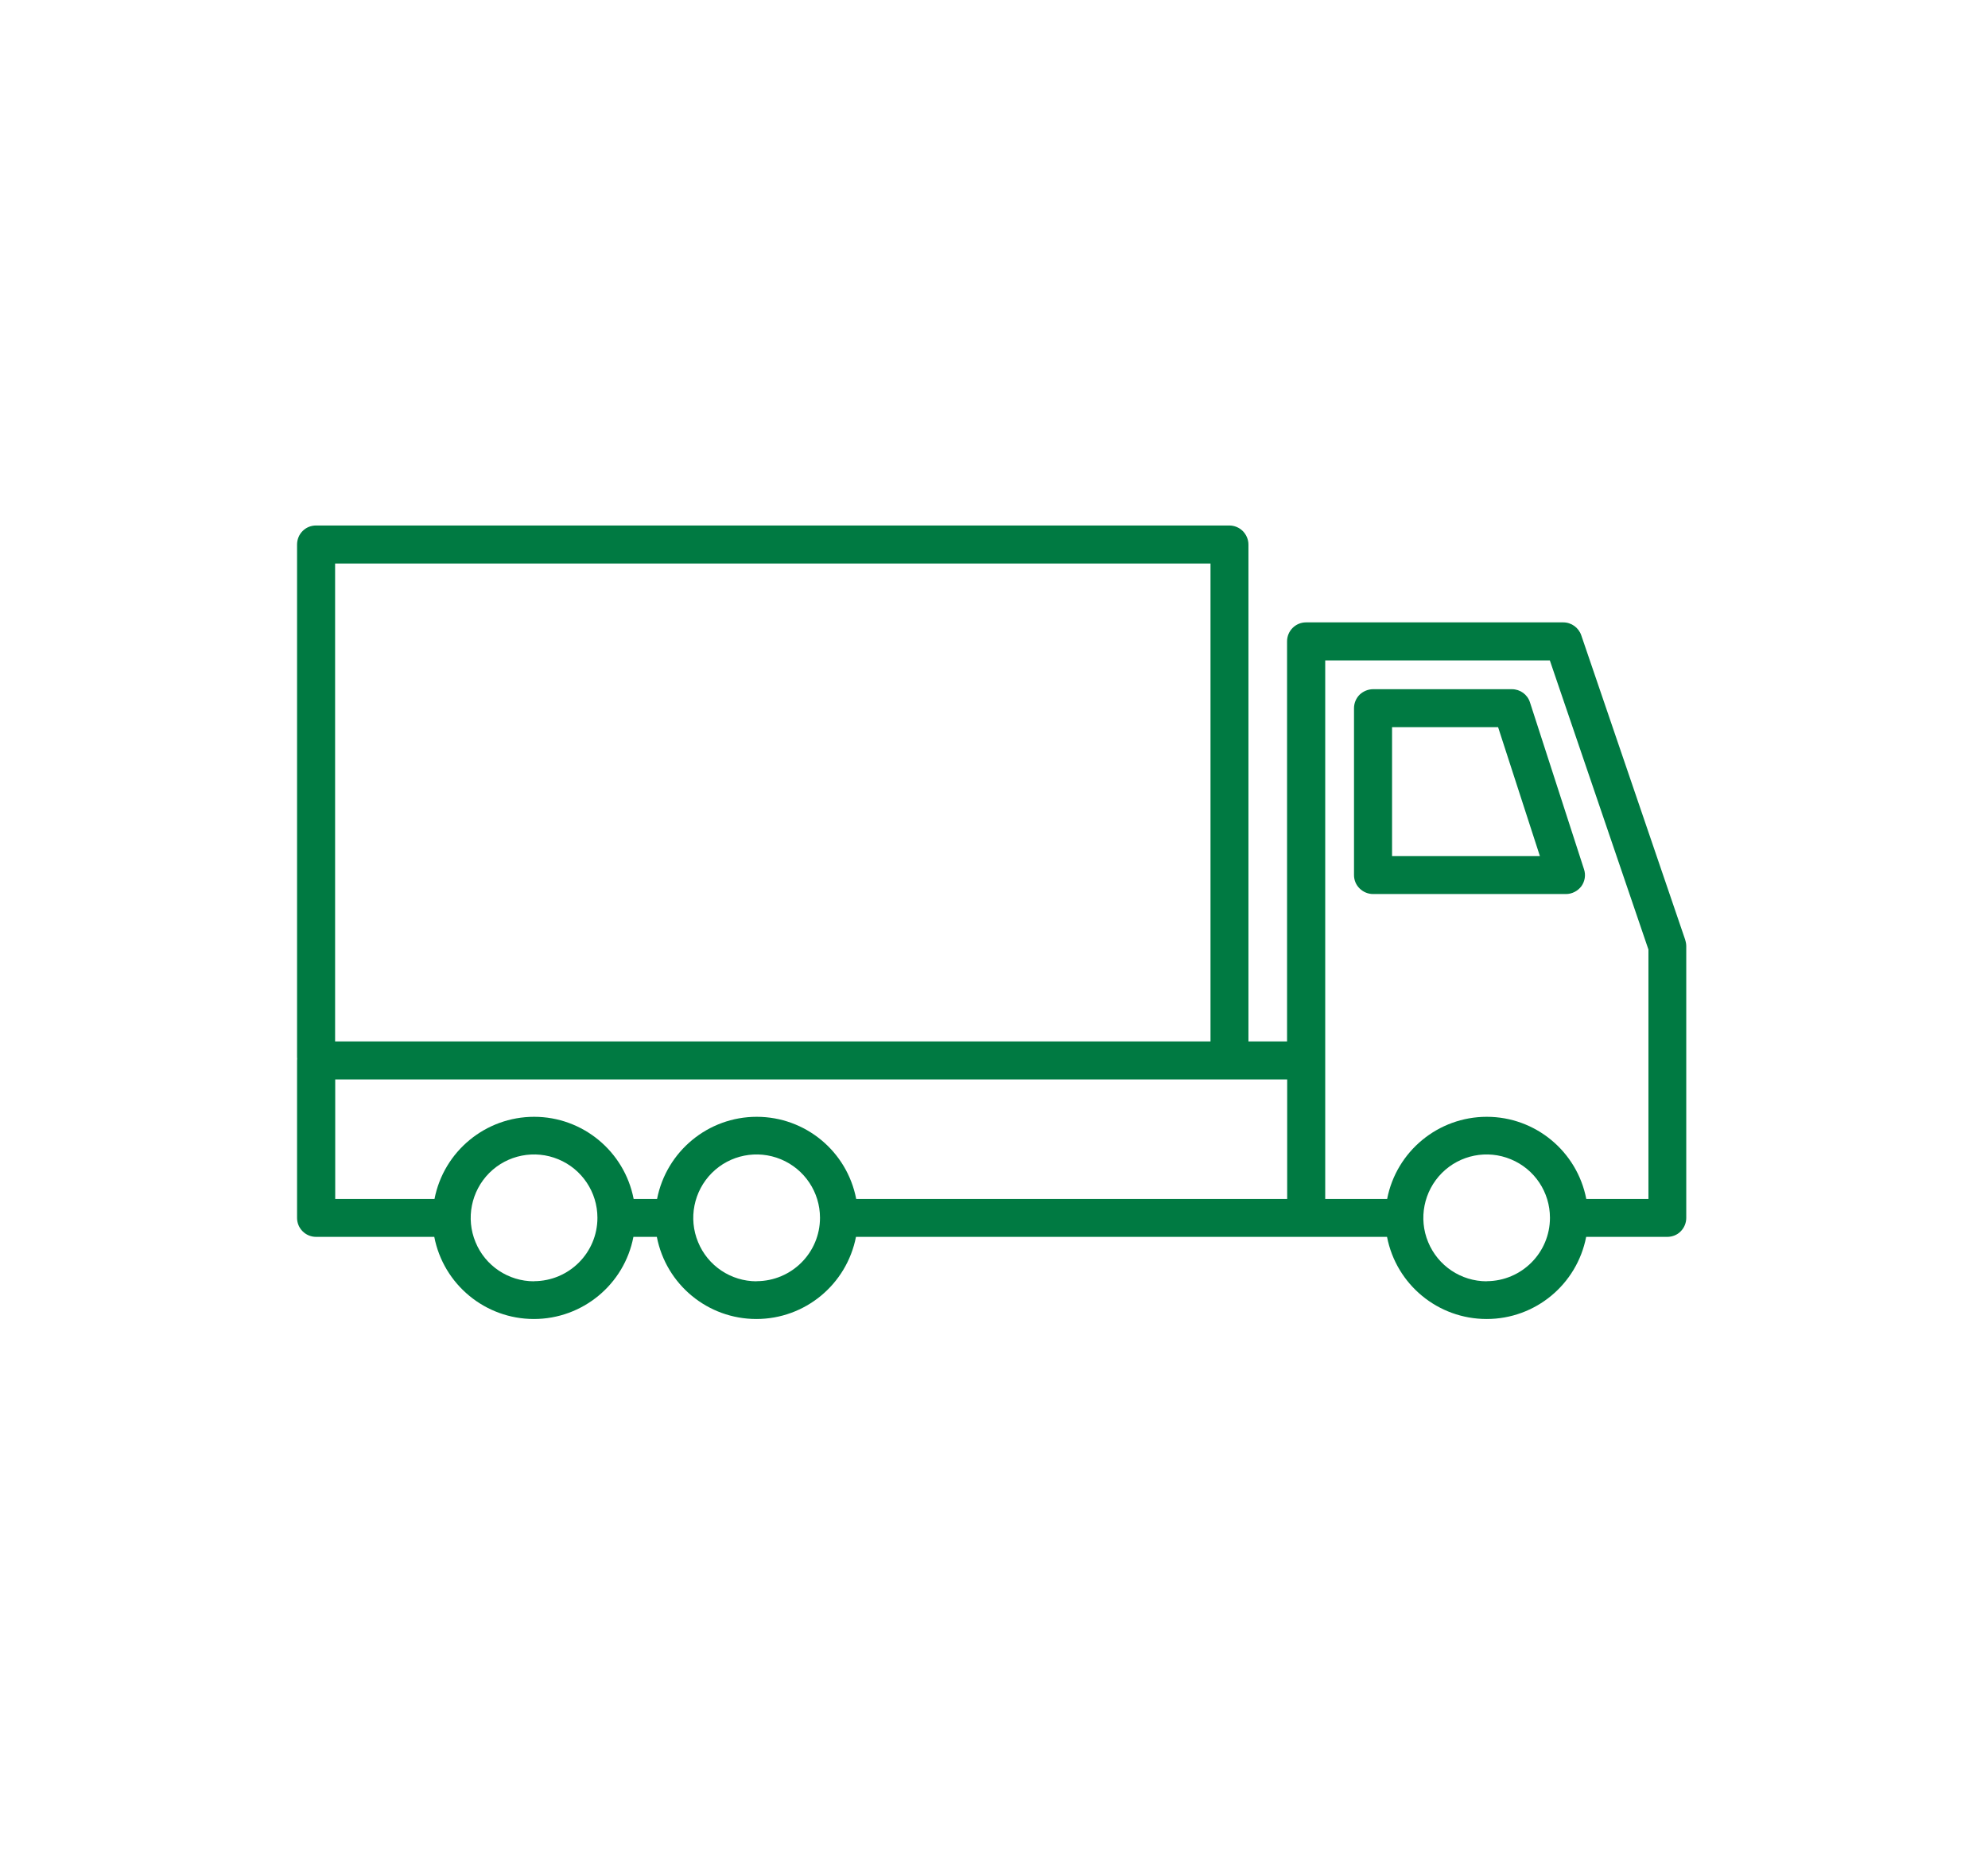 <svg width="174" height="162" viewBox="0 0 174 162" fill="none" xmlns="http://www.w3.org/2000/svg">

<path d="M121.84 74.94V63.65H131.12L134.78 74.94H121.84ZM132.33 60.33H120.18C119.74 60.33 119.32 60.51 119 60.81C118.69 61.12 118.51 61.55 118.51 61.99V76.6C118.51 77.04 118.68 77.46 119 77.77C119.31 78.08 119.74 78.26 120.18 78.26H137.06C137.59 78.26 138.09 78 138.41 77.58C138.72 77.15 138.81 76.59 138.64 76.09L133.91 61.48C133.69 60.79 133.05 60.33 132.33 60.33ZM144.28 104.95H138.84C138.03 100.78 134.38 97.76 130.13 97.76C125.88 97.76 122.22 100.78 121.41 104.95H115.99V57.81H135.65L144.28 83.12V104.95ZM130.13 112.16C127.88 112.16 125.86 110.81 125 108.73C124.14 106.66 124.62 104.27 126.2 102.68C127.79 101.09 130.17 100.62 132.24 101.48C134.32 102.34 135.66 104.36 135.66 106.6C135.66 109.66 133.18 112.14 130.12 112.15M66.22 112.16C63.98 112.16 61.95 110.81 61.1 108.73C60.24 106.66 60.72 104.27 62.3 102.68C63.89 101.09 66.27 100.62 68.35 101.48C70.42 102.34 71.77 104.36 71.77 106.6C71.77 109.66 69.29 112.14 66.22 112.15M46.74 112.16C44.5 112.16 42.47 110.81 41.62 108.73C40.76 106.66 41.24 104.27 42.82 102.68C44.41 101.09 46.8 100.62 48.87 101.48C50.94 102.34 52.29 104.36 52.29 106.6C52.29 109.66 49.81 112.14 46.74 112.15M29.34 94.49H112.66V104.95H74.94C74.13 100.77 70.48 97.76 66.23 97.76C61.98 97.76 58.33 100.78 57.51 104.95H55.46C54.65 100.78 51 97.76 46.75 97.76C42.5 97.76 38.84 100.78 38.03 104.95H29.34V94.5V94.49ZM105.95 91.16H29.33V49.33H105.95V91.16ZM147.51 82.3L138.4 55.61C138.17 54.94 137.54 54.48 136.82 54.48H114.31C113.39 54.48 112.65 55.23 112.65 56.14V91.16H109.27V47.67C109.27 47.23 109.09 46.81 108.78 46.49C108.47 46.18 108.04 46 107.6 46H27.66C27.22 46 26.79 46.17 26.48 46.49C26.17 46.8 26 47.23 26 47.67V92.54C26 92.54 26 92.63 26.01 92.68C26.01 92.73 26 92.78 26 92.82V106.61C26 107.53 26.75 108.27 27.66 108.27H38.01C38.82 112.45 42.48 115.46 46.73 115.46C50.98 115.46 54.64 112.44 55.44 108.27H57.49C58.3 112.45 61.95 115.46 66.2 115.46C70.45 115.46 74.1 112.45 74.92 108.27H114.03C114.03 108.27 114.13 108.27 114.17 108.27C114.22 108.27 114.27 108.27 114.31 108.27H121.4C122.21 112.45 125.86 115.46 130.12 115.46C134.38 115.46 138.02 112.44 138.83 108.27H145.93C146.37 108.27 146.8 108.1 147.1 107.79C147.41 107.48 147.59 107.05 147.59 106.61V82.83C147.59 82.65 147.56 82.47 147.5 82.29L147.51 82.3Z" fill="#007A42"/>
</svg>
